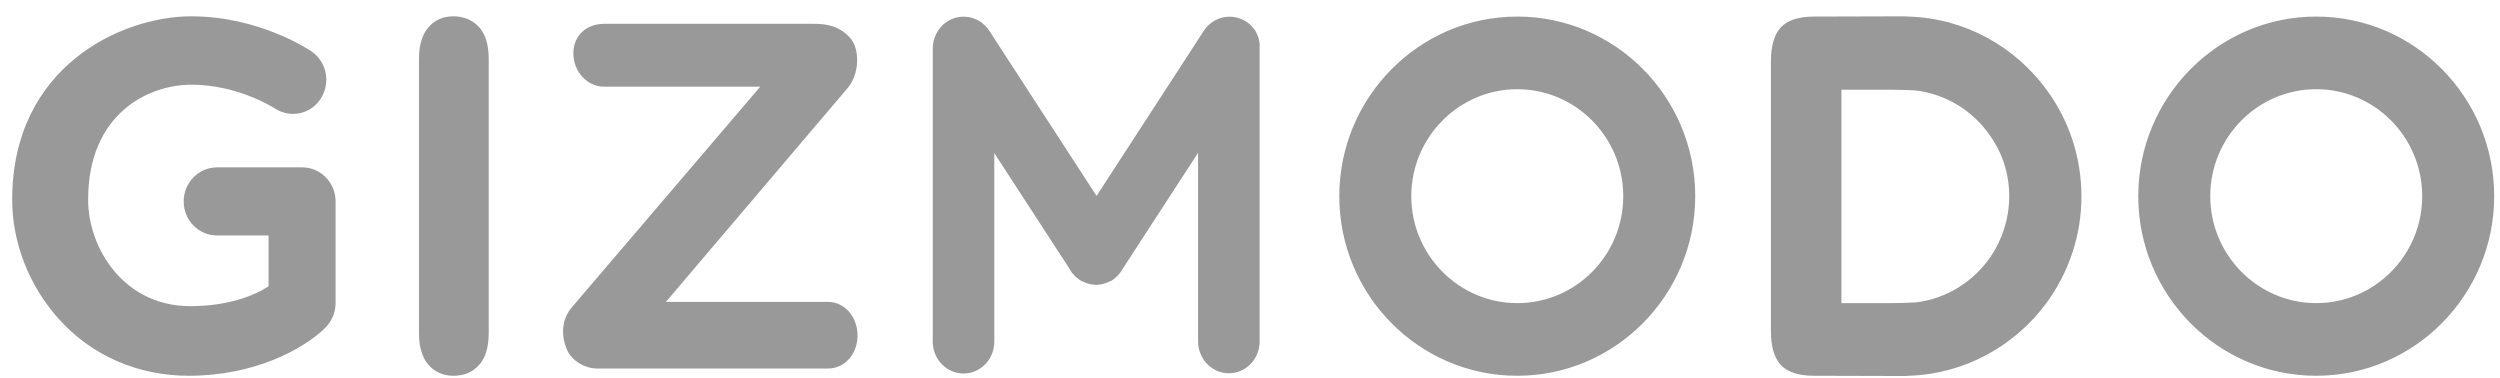 <svg width="139" height="21" viewBox="0 0 139 21" fill="none" xmlns="http://www.w3.org/2000/svg">
<path opacity="0.8" d="M25.213 0.907C24.647 0.907 24.178 1.102 23.833 1.506C23.474 1.91 23.295 2.494 23.295 3.288V18.511C23.295 19.305 23.474 19.89 23.833 20.294C24.192 20.698 24.661 20.893 25.213 20.893C25.793 20.893 26.276 20.698 26.635 20.294C26.993 19.904 27.173 19.305 27.173 18.497V3.288C27.173 2.494 26.993 1.896 26.635 1.506C26.276 1.116 25.793 0.907 25.213 0.907ZM128.782 0.921C123.331 0.921 118.888 5.405 118.888 10.907C118.888 16.408 123.317 20.893 128.782 20.893C134.233 20.893 138.677 16.408 138.677 10.907C138.677 5.405 134.247 0.921 128.782 0.921ZM128.782 16.854C125.539 16.854 122.89 14.18 122.89 10.907C122.89 7.634 125.525 4.96 128.782 4.96C132.039 4.96 134.675 7.634 134.675 10.907C134.675 14.194 132.025 16.854 128.782 16.854ZM84.36 0.921C78.909 0.921 74.465 5.405 74.465 10.907C74.465 16.408 78.895 20.893 84.36 20.893C89.811 20.893 94.255 16.408 94.255 10.907C94.255 5.405 89.825 0.921 84.36 0.921ZM84.36 16.854C81.117 16.854 78.467 14.18 78.467 10.907C78.467 7.634 81.117 4.96 84.36 4.96C87.603 4.96 90.253 7.62 90.253 10.907C90.253 14.194 87.617 16.854 84.36 16.854ZM106.123 0.921L105.833 0.907L100.865 0.921C100.023 0.921 99.402 1.116 99.029 1.506C98.657 1.896 98.464 2.522 98.464 3.4V18.414C98.464 19.291 98.657 19.918 99.029 20.308C99.402 20.698 100.023 20.893 100.865 20.893L105.833 20.907C105.929 20.907 106.026 20.907 106.123 20.893C109.269 20.795 112.057 19.208 113.809 16.812C115.01 15.155 115.727 13.121 115.727 10.921V10.907C115.727 8.706 115.01 6.659 113.809 5.015C112.057 2.606 109.269 1.018 106.123 0.921ZM111.712 10.907C111.712 12.16 111.325 13.316 110.677 14.277C109.738 15.642 108.248 16.603 106.537 16.812C106.054 16.84 105.543 16.854 104.991 16.854H102.383V4.988H104.977C105.529 4.988 106.04 5.001 106.523 5.029C108.234 5.238 109.738 6.199 110.663 7.564C111.325 8.497 111.712 9.653 111.712 10.907ZM68.863 1.004C68.145 0.781 67.358 1.06 66.931 1.715L60.969 10.893L55.007 1.715C54.58 1.06 53.807 0.781 53.075 1.004C52.358 1.227 51.861 1.923 51.861 2.703V18.999C51.861 19.974 52.634 20.767 53.572 20.767C54.524 20.767 55.283 19.974 55.283 18.999V8.511L59.52 15.029L59.534 15.043V15.057L59.548 15.085C59.575 15.127 59.603 15.169 59.63 15.196L59.672 15.238L59.741 15.322L59.81 15.391L59.865 15.433L59.975 15.517L60.003 15.545C60.044 15.572 60.086 15.6 60.113 15.614L60.141 15.628C60.169 15.642 60.196 15.656 60.238 15.67C60.417 15.754 60.596 15.809 60.776 15.823C60.817 15.823 60.845 15.823 60.886 15.837H60.997C61.038 15.837 61.066 15.837 61.107 15.823C61.286 15.809 61.466 15.754 61.645 15.67C61.673 15.656 61.7 15.642 61.742 15.628L61.783 15.614C61.825 15.586 61.866 15.572 61.894 15.545L61.921 15.517L62.032 15.433L62.087 15.377L62.156 15.308C62.183 15.28 62.211 15.252 62.225 15.224L62.266 15.182C62.294 15.141 62.321 15.099 62.349 15.071L62.363 15.043V15.029L62.377 15.015L66.613 8.497V18.985C66.613 19.96 67.386 20.753 68.324 20.753C69.277 20.753 70.036 19.96 70.036 18.985V2.689C70.091 1.91 69.594 1.227 68.863 1.004ZM46.024 16.784H37.026L47.169 4.848C47.79 4.054 47.818 2.731 47.266 2.105C46.658 1.436 45.955 1.325 45.278 1.325H33.59C32.638 1.325 31.879 1.951 31.879 2.968C31.879 3.985 32.651 4.82 33.59 4.82H42.27L31.768 17.118C31.175 17.843 31.23 18.734 31.506 19.403C31.782 20.071 32.527 20.489 33.203 20.489H46.037C46.99 20.489 47.68 19.667 47.68 18.637C47.666 17.62 46.976 16.784 46.024 16.784ZM16.795 9.305H12.076C11.041 9.305 10.213 10.155 10.213 11.199C10.213 12.244 11.041 13.093 12.076 13.093H14.932V15.921C14.09 16.464 12.641 17.021 10.571 17.021C6.901 17.021 4.9 13.818 4.9 11.102C4.9 6.325 8.239 4.709 10.64 4.709C13.235 4.709 15.208 5.99 15.263 6.018C16.119 6.589 17.264 6.366 17.83 5.489C18.396 4.611 18.175 3.442 17.32 2.857C17.195 2.773 14.422 0.907 10.627 0.907C6.79 0.907 0.677 3.678 0.677 11.102C0.677 13.469 1.601 15.865 3.23 17.689C5.065 19.765 7.66 20.893 10.502 20.893C14.104 20.893 16.85 19.444 18.092 18.219C18.451 17.857 18.658 17.369 18.658 16.854V11.199C18.658 10.155 17.83 9.305 16.795 9.305Z" fill="#808080"/>
</svg>
